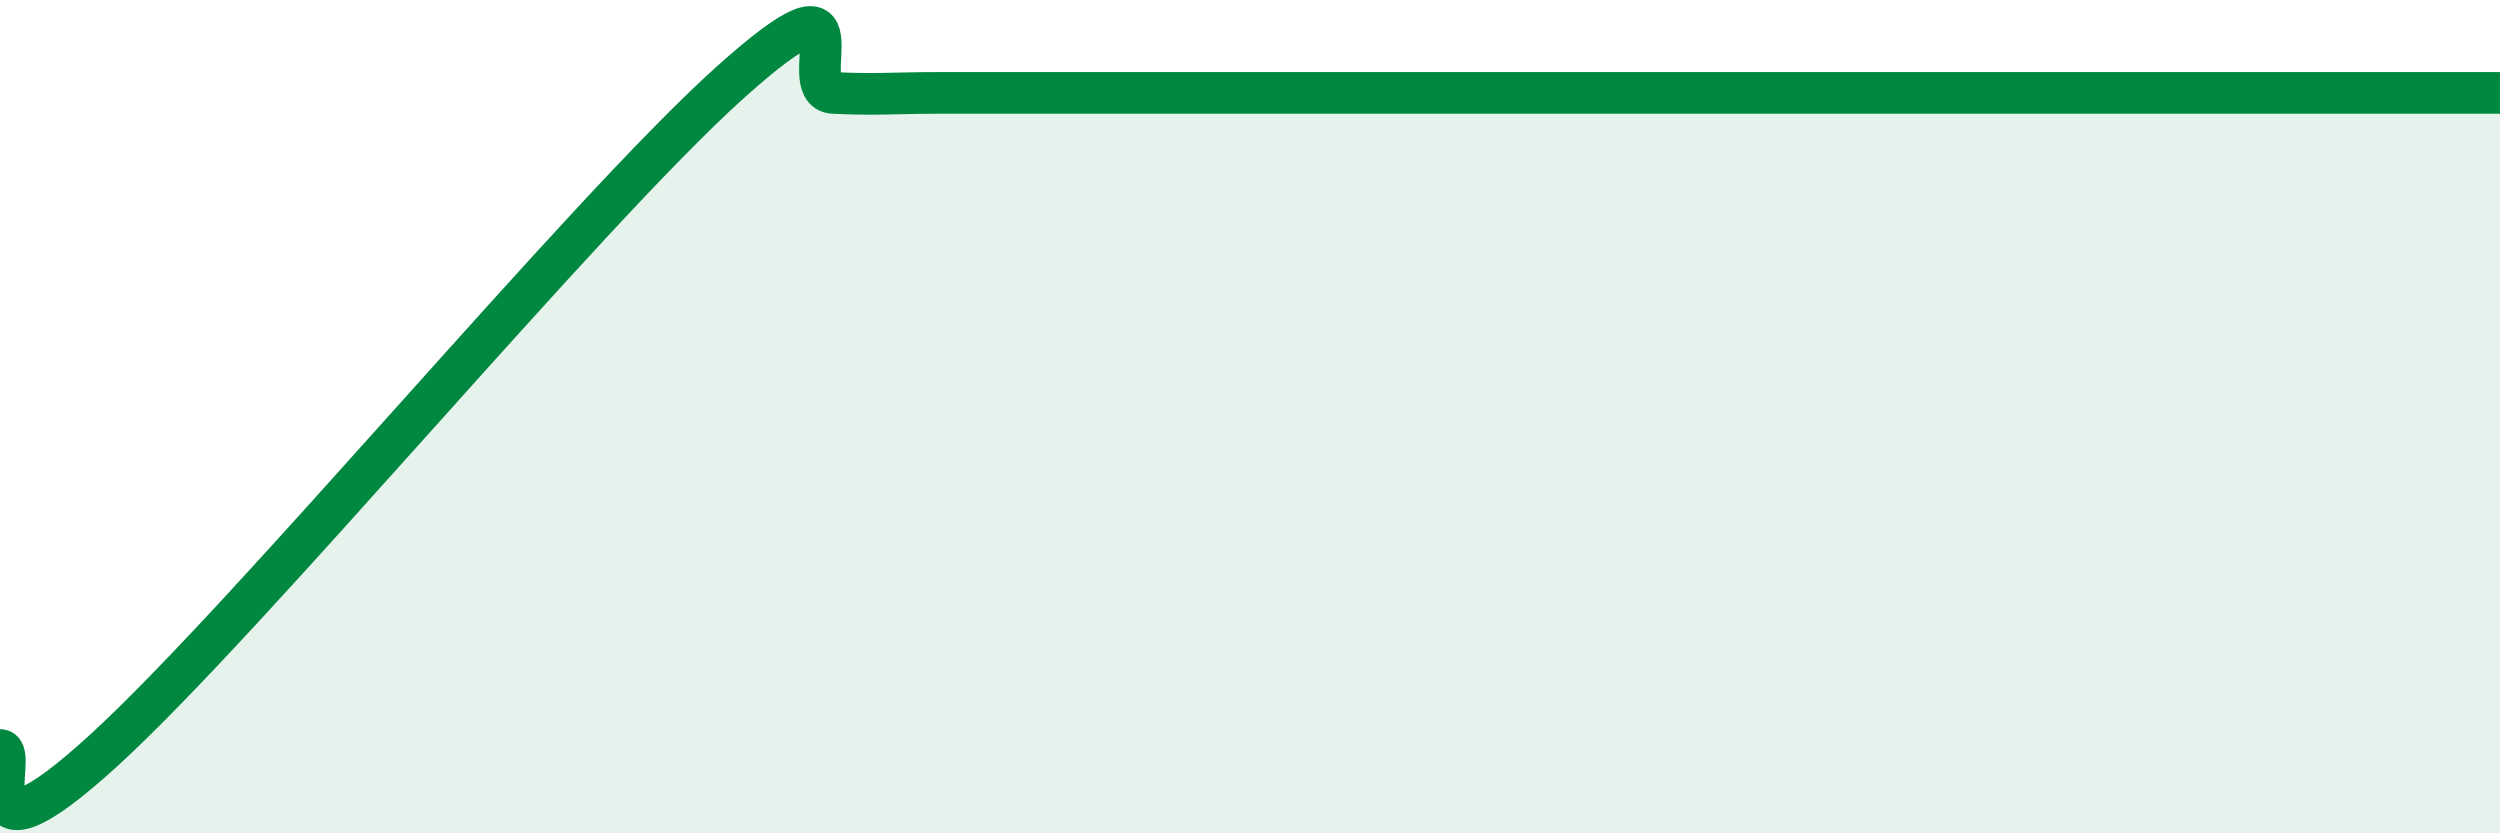 
    <svg width="60" height="20" viewBox="0 0 60 20" xmlns="http://www.w3.org/2000/svg">
      <path
        d="M 0,18 C 0.5,18 -1,21.2 2.5,18 C 6,14.8 14,5.15 17.5,2 C 21,-1.15 19,2.18 20,2.23 C 21,2.28 21.5,2.23 22.5,2.23 C 23.5,2.23 24,2.23 25,2.23 C 26,2.23 26.5,2.23 27.5,2.23 C 28.5,2.23 29,2.23 30,2.23 C 31,2.23 31.5,2.23 32.5,2.23 C 33.5,2.23 34,2.23 35,2.23 C 36,2.23 36.5,2.23 37.5,2.23 C 38.5,2.23 39,2.23 40,2.23 C 41,2.23 41.5,2.23 42.5,2.23 C 43.5,2.23 44,2.23 45,2.23 C 46,2.23 46.5,2.23 47.5,2.23 C 48.5,2.23 49,2.23 50,2.23 C 51,2.23 51.5,2.23 52.5,2.23 C 53.5,2.23 53.5,2.23 55,2.23 C 56.5,2.23 59,2.23 60,2.23L60 20L0 20Z"
        fill="#008740"
        opacity="0.1"
        stroke-linecap="round"
        stroke-linejoin="round"
      />
      <path
        d="M 0,18 C 0.5,18 -1,21.2 2.5,18 C 6,14.8 14,5.15 17.5,2 C 21,-1.15 19,2.18 20,2.23 C 21,2.28 21.5,2.23 22.5,2.23 C 23.5,2.23 24,2.23 25,2.23 C 26,2.23 26.5,2.23 27.5,2.23 C 28.5,2.23 29,2.23 30,2.23 C 31,2.23 31.5,2.23 32.5,2.23 C 33.5,2.23 34,2.23 35,2.23 C 36,2.23 36.5,2.23 37.5,2.23 C 38.5,2.23 39,2.23 40,2.23 C 41,2.23 41.5,2.23 42.5,2.23 C 43.5,2.23 44,2.23 45,2.23 C 46,2.23 46.5,2.23 47.5,2.23 C 48.5,2.23 49,2.23 50,2.23 C 51,2.23 51.5,2.23 52.5,2.23 C 53.5,2.23 53.5,2.23 55,2.23 C 56.5,2.23 59,2.23 60,2.23"
        stroke="#008740"
        stroke-width="1"
        fill="none"
        stroke-linecap="round"
        stroke-linejoin="round"
      />
    </svg>
  